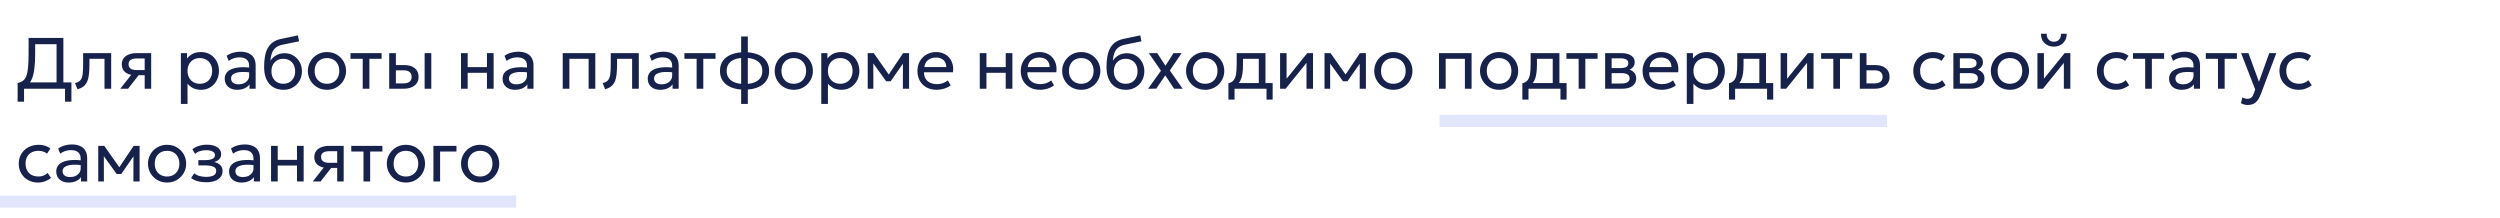 <?xml version="1.0" encoding="UTF-8"?> <svg xmlns="http://www.w3.org/2000/svg" width="620" height="54" viewBox="0 0 620 54" fill="none"><path d="M14.026 22V10.957H8.725V13.243C8.725 14.797 8.653 16.096 8.509 17.14C8.371 18.184 8.155 19.03 7.861 19.678C7.567 20.326 7.183 20.824 6.709 21.172C6.235 21.52 5.659 21.775 4.981 21.937L4.369 20.596C4.915 20.47 5.362 20.275 5.71 20.011C6.064 19.747 6.34 19.351 6.538 18.823C6.742 18.295 6.883 17.581 6.961 16.681C7.045 15.781 7.087 14.635 7.087 13.243V9.4H15.718V22H14.026ZM4.369 25.213V20.596L5.647 20.677L6.331 20.443H17.716V25.213H16.123V22H5.962V25.213H4.369ZM19.22 22.135L18.608 20.614C19.226 20.458 19.676 20.209 19.958 19.867C20.24 19.519 20.42 19.03 20.498 18.4C20.576 17.77 20.615 16.951 20.615 15.943V13.18H27.572V22H25.916V14.584H22.181V15.943C22.181 16.903 22.139 17.737 22.055 18.445C21.977 19.147 21.83 19.741 21.614 20.227C21.404 20.713 21.104 21.112 20.714 21.424C20.33 21.73 19.832 21.967 19.22 22.135ZM29.833 22L33.334 17.545L33.649 18.643C32.893 18.649 32.26 18.541 31.75 18.319C31.24 18.097 30.853 17.785 30.589 17.383C30.331 16.975 30.202 16.498 30.202 15.952C30.202 15.37 30.352 14.872 30.652 14.458C30.958 14.044 31.384 13.729 31.93 13.513C32.482 13.291 33.124 13.18 33.856 13.18H37.492V22H35.881V14.494H34C33.298 14.494 32.77 14.611 32.416 14.845C32.062 15.079 31.885 15.436 31.885 15.916C31.885 16.39 32.05 16.753 32.38 17.005C32.71 17.251 33.196 17.374 33.838 17.374H36.133V18.643H34.387L31.768 22H29.833ZM44.859 25.78V13.18H46.38V14.503C46.746 14.035 47.205 13.654 47.757 13.36C48.315 13.06 49.017 12.91 49.863 12.91C50.739 12.91 51.51 13.117 52.176 13.531C52.842 13.939 53.361 14.497 53.733 15.205C54.111 15.913 54.3 16.708 54.3 17.59C54.3 18.232 54.192 18.838 53.976 19.408C53.766 19.972 53.463 20.47 53.067 20.902C52.671 21.328 52.2 21.664 51.654 21.91C51.114 22.15 50.511 22.27 49.845 22.27C49.101 22.27 48.45 22.132 47.892 21.856C47.34 21.574 46.878 21.205 46.506 20.749V25.78H44.859ZM49.566 20.776C50.16 20.776 50.685 20.647 51.141 20.389C51.603 20.125 51.963 19.756 52.221 19.282C52.485 18.802 52.617 18.238 52.617 17.59C52.617 16.936 52.485 16.372 52.221 15.898C51.963 15.418 51.603 15.049 51.141 14.791C50.685 14.533 50.16 14.404 49.566 14.404C48.972 14.404 48.444 14.533 47.982 14.791C47.526 15.049 47.166 15.418 46.902 15.898C46.638 16.372 46.506 16.936 46.506 17.59C46.506 18.238 46.638 18.802 46.902 19.282C47.166 19.756 47.526 20.125 47.982 20.389C48.444 20.647 48.972 20.776 49.566 20.776ZM58.811 22.27C58.187 22.27 57.644 22.156 57.182 21.928C56.72 21.7 56.363 21.379 56.111 20.965C55.859 20.545 55.733 20.05 55.733 19.48C55.733 19.012 55.853 18.586 56.093 18.202C56.333 17.812 56.711 17.491 57.227 17.239C57.743 16.981 58.412 16.81 59.234 16.726C60.056 16.636 61.049 16.651 62.213 16.771L62.258 17.986C61.358 17.866 60.593 17.821 59.963 17.851C59.333 17.875 58.823 17.959 58.433 18.103C58.043 18.241 57.755 18.427 57.569 18.661C57.389 18.889 57.299 19.147 57.299 19.435C57.299 19.897 57.464 20.26 57.794 20.524C58.13 20.782 58.589 20.911 59.171 20.911C59.669 20.911 60.113 20.821 60.503 20.641C60.899 20.455 61.211 20.2 61.439 19.876C61.673 19.546 61.79 19.165 61.79 18.733V16.267C61.79 15.853 61.697 15.493 61.511 15.187C61.331 14.881 61.064 14.644 60.71 14.476C60.356 14.308 59.921 14.224 59.405 14.224C58.943 14.224 58.484 14.293 58.028 14.431C57.572 14.569 57.134 14.794 56.714 15.106L56.21 13.828C56.756 13.456 57.32 13.195 57.902 13.045C58.484 12.895 59.042 12.82 59.576 12.82C60.386 12.82 61.076 12.949 61.646 13.207C62.216 13.459 62.651 13.84 62.951 14.35C63.251 14.86 63.401 15.496 63.401 16.258V22H61.88V20.92C61.574 21.358 61.151 21.694 60.611 21.928C60.071 22.156 59.471 22.27 58.811 22.27ZM70.306 22.27C69.562 22.27 68.893 22.144 68.299 21.892C67.705 21.64 67.198 21.271 66.778 20.785C66.364 20.299 66.046 19.705 65.824 19.003C65.608 18.301 65.5 17.5 65.5 16.6C65.5 15.616 65.572 14.731 65.716 13.945C65.86 13.159 66.094 12.478 66.418 11.902C66.742 11.32 67.168 10.843 67.696 10.471C68.23 10.093 68.884 9.823 69.658 9.661L73.879 8.77L74.167 10.246L70.063 11.083C69.331 11.245 68.758 11.503 68.344 11.857C67.93 12.205 67.627 12.646 67.435 13.18C67.243 13.714 67.117 14.338 67.057 15.052C67.435 14.494 67.915 14.047 68.497 13.711C69.085 13.369 69.775 13.198 70.567 13.198C71.419 13.198 72.166 13.402 72.808 13.81C73.456 14.212 73.963 14.752 74.329 15.43C74.695 16.102 74.878 16.846 74.878 17.662C74.878 18.292 74.77 18.886 74.554 19.444C74.338 20.002 74.026 20.494 73.618 20.92C73.21 21.34 72.727 21.67 72.169 21.91C71.611 22.15 70.99 22.27 70.306 22.27ZM70.261 20.776C70.825 20.776 71.329 20.65 71.773 20.398C72.217 20.14 72.565 19.78 72.817 19.318C73.069 18.856 73.195 18.31 73.195 17.68C73.195 17.044 73.069 16.495 72.817 16.033C72.565 15.571 72.217 15.214 71.773 14.962C71.335 14.71 70.831 14.584 70.261 14.584C69.691 14.584 69.184 14.71 68.74 14.962C68.296 15.214 67.948 15.571 67.696 16.033C67.444 16.495 67.318 17.044 67.318 17.68C67.318 18.31 67.444 18.856 67.696 19.318C67.948 19.78 68.296 20.14 68.74 20.398C69.184 20.65 69.691 20.776 70.261 20.776ZM81.083 22.27C80.171 22.27 79.358 22.057 78.644 21.631C77.93 21.205 77.369 20.638 76.961 19.93C76.553 19.222 76.349 18.442 76.349 17.59C76.349 16.96 76.466 16.363 76.7 15.799C76.934 15.235 77.264 14.737 77.69 14.305C78.116 13.867 78.617 13.525 79.193 13.279C79.769 13.033 80.399 12.91 81.083 12.91C82.001 12.91 82.817 13.123 83.531 13.549C84.245 13.975 84.806 14.542 85.214 15.25C85.622 15.958 85.826 16.738 85.826 17.59C85.826 18.22 85.709 18.817 85.475 19.381C85.241 19.945 84.911 20.443 84.485 20.875C84.059 21.307 83.558 21.649 82.982 21.901C82.406 22.147 81.773 22.27 81.083 22.27ZM81.083 20.776C81.677 20.776 82.202 20.647 82.658 20.389C83.12 20.125 83.483 19.756 83.747 19.282C84.011 18.802 84.143 18.238 84.143 17.59C84.143 16.936 84.011 16.372 83.747 15.898C83.489 15.418 83.129 15.049 82.667 14.791C82.205 14.533 81.677 14.404 81.083 14.404C80.489 14.404 79.961 14.533 79.499 14.791C79.043 15.049 78.683 15.418 78.419 15.898C78.161 16.372 78.032 16.936 78.032 17.59C78.032 18.238 78.161 18.802 78.419 19.282C78.683 19.756 79.046 20.125 79.508 20.389C79.97 20.647 80.495 20.776 81.083 20.776ZM89.951 22V14.584H86.927V13.18H94.64V14.584H91.607V22H89.951ZM96.521 22V13.18H98.177V20.686H99.941C100.655 20.686 101.189 20.554 101.543 20.29C101.903 20.02 102.083 19.615 102.083 19.075C102.083 18.547 101.915 18.142 101.579 17.86C101.249 17.578 100.757 17.437 100.103 17.437H97.916V16.132H100.22C101.336 16.132 102.212 16.387 102.848 16.897C103.49 17.401 103.811 18.127 103.811 19.075C103.811 19.693 103.655 20.221 103.343 20.659C103.031 21.091 102.596 21.424 102.038 21.658C101.48 21.886 100.829 22 100.085 22H96.521ZM105.305 22V13.18H106.961V22H105.305ZM114.327 22V13.18H115.983V16.654H120.762V13.18H122.418V22H120.762V18.058H115.983V22H114.327ZM127.718 22.27C127.094 22.27 126.551 22.156 126.089 21.928C125.627 21.7 125.27 21.379 125.018 20.965C124.766 20.545 124.64 20.05 124.64 19.48C124.64 19.012 124.76 18.586 125 18.202C125.24 17.812 125.618 17.491 126.134 17.239C126.65 16.981 127.319 16.81 128.141 16.726C128.963 16.636 129.956 16.651 131.12 16.771L131.165 17.986C130.265 17.866 129.5 17.821 128.87 17.851C128.24 17.875 127.73 17.959 127.34 18.103C126.95 18.241 126.662 18.427 126.476 18.661C126.296 18.889 126.206 19.147 126.206 19.435C126.206 19.897 126.371 20.26 126.701 20.524C127.037 20.782 127.496 20.911 128.078 20.911C128.576 20.911 129.02 20.821 129.41 20.641C129.806 20.455 130.118 20.2 130.346 19.876C130.58 19.546 130.697 19.165 130.697 18.733V16.267C130.697 15.853 130.604 15.493 130.418 15.187C130.238 14.881 129.971 14.644 129.617 14.476C129.263 14.308 128.828 14.224 128.312 14.224C127.85 14.224 127.391 14.293 126.935 14.431C126.479 14.569 126.041 14.794 125.621 15.106L125.117 13.828C125.663 13.456 126.227 13.195 126.809 13.045C127.391 12.895 127.949 12.82 128.483 12.82C129.293 12.82 129.983 12.949 130.553 13.207C131.123 13.459 131.558 13.84 131.858 14.35C132.158 14.86 132.308 15.496 132.308 16.258V22H130.787V20.92C130.481 21.358 130.058 21.694 129.518 21.928C128.978 22.156 128.378 22.27 127.718 22.27ZM139.552 22V13.18H147.634V22H145.978V14.584H141.208V22H139.552ZM150.071 22.135L149.459 20.614C150.077 20.458 150.527 20.209 150.809 19.867C151.091 19.519 151.271 19.03 151.349 18.4C151.427 17.77 151.466 16.951 151.466 15.943V13.18H158.423V22H156.767V14.584H153.032V15.943C153.032 16.903 152.99 17.737 152.906 18.445C152.828 19.147 152.681 19.741 152.465 20.227C152.255 20.713 151.955 21.112 151.565 21.424C151.181 21.73 150.683 21.967 150.071 22.135ZM163.718 22.27C163.094 22.27 162.551 22.156 162.089 21.928C161.627 21.7 161.27 21.379 161.018 20.965C160.766 20.545 160.64 20.05 160.64 19.48C160.64 19.012 160.76 18.586 161 18.202C161.24 17.812 161.618 17.491 162.134 17.239C162.65 16.981 163.319 16.81 164.141 16.726C164.963 16.636 165.956 16.651 167.12 16.771L167.165 17.986C166.265 17.866 165.5 17.821 164.87 17.851C164.24 17.875 163.73 17.959 163.34 18.103C162.95 18.241 162.662 18.427 162.476 18.661C162.296 18.889 162.206 19.147 162.206 19.435C162.206 19.897 162.371 20.26 162.701 20.524C163.037 20.782 163.496 20.911 164.078 20.911C164.576 20.911 165.02 20.821 165.41 20.641C165.806 20.455 166.118 20.2 166.346 19.876C166.58 19.546 166.697 19.165 166.697 18.733V16.267C166.697 15.853 166.604 15.493 166.418 15.187C166.238 14.881 165.971 14.644 165.617 14.476C165.263 14.308 164.828 14.224 164.312 14.224C163.85 14.224 163.391 14.293 162.935 14.431C162.479 14.569 162.041 14.794 161.621 15.106L161.117 13.828C161.663 13.456 162.227 13.195 162.809 13.045C163.391 12.895 163.949 12.82 164.483 12.82C165.293 12.82 165.983 12.949 166.553 13.207C167.123 13.459 167.558 13.84 167.858 14.35C168.158 14.86 168.308 15.496 168.308 16.258V22H166.787V20.92C166.481 21.358 166.058 21.694 165.518 21.928C164.978 22.156 164.378 22.27 163.718 22.27ZM172.761 22V14.584H169.737V13.18H177.45V14.584H174.417V22H172.761ZM183.804 25.78V9.04H185.46V25.78H183.804ZM184.623 22.234C183.429 22.234 182.373 22.06 181.455 21.712C180.543 21.358 179.829 20.836 179.313 20.146C178.803 19.456 178.548 18.604 178.548 17.59C178.548 16.57 178.806 15.715 179.322 15.025C179.838 14.335 180.555 13.816 181.473 13.468C182.391 13.12 183.45 12.946 184.65 12.946C185.856 12.946 186.915 13.12 187.827 13.468C188.745 13.816 189.459 14.335 189.969 15.025C190.485 15.715 190.743 16.57 190.743 17.59C190.743 18.352 190.593 19.024 190.293 19.606C189.999 20.182 189.579 20.665 189.033 21.055C188.487 21.445 187.839 21.739 187.089 21.937C186.345 22.135 185.523 22.234 184.623 22.234ZM184.65 20.83C185.562 20.83 186.348 20.71 187.008 20.47C187.668 20.23 188.175 19.87 188.529 19.39C188.883 18.91 189.06 18.31 189.06 17.59C189.06 16.864 188.877 16.261 188.511 15.781C188.151 15.301 187.638 14.941 186.972 14.701C186.306 14.461 185.523 14.341 184.623 14.341C183.723 14.341 182.943 14.461 182.283 14.701C181.629 14.941 181.119 15.301 180.753 15.781C180.393 16.261 180.213 16.864 180.213 17.59C180.213 18.31 180.393 18.91 180.753 19.39C181.119 19.87 181.632 20.23 182.292 20.47C182.958 20.71 183.744 20.83 184.65 20.83ZM196.853 22.27C195.941 22.27 195.128 22.057 194.414 21.631C193.7 21.205 193.139 20.638 192.731 19.93C192.323 19.222 192.119 18.442 192.119 17.59C192.119 16.96 192.236 16.363 192.47 15.799C192.704 15.235 193.034 14.737 193.46 14.305C193.886 13.867 194.387 13.525 194.963 13.279C195.539 13.033 196.169 12.91 196.853 12.91C197.771 12.91 198.587 13.123 199.301 13.549C200.015 13.975 200.576 14.542 200.984 15.25C201.392 15.958 201.596 16.738 201.596 17.59C201.596 18.22 201.479 18.817 201.245 19.381C201.011 19.945 200.681 20.443 200.255 20.875C199.829 21.307 199.328 21.649 198.752 21.901C198.176 22.147 197.543 22.27 196.853 22.27ZM196.853 20.776C197.447 20.776 197.972 20.647 198.428 20.389C198.89 20.125 199.253 19.756 199.517 19.282C199.781 18.802 199.913 18.238 199.913 17.59C199.913 16.936 199.781 16.372 199.517 15.898C199.259 15.418 198.899 15.049 198.437 14.791C197.975 14.533 197.447 14.404 196.853 14.404C196.259 14.404 195.731 14.533 195.269 14.791C194.813 15.049 194.453 15.418 194.189 15.898C193.931 16.372 193.802 16.936 193.802 17.59C193.802 18.238 193.931 18.802 194.189 19.282C194.453 19.756 194.816 20.125 195.278 20.389C195.74 20.647 196.265 20.776 196.853 20.776ZM203.677 25.78V13.18H205.198V14.503C205.564 14.035 206.023 13.654 206.575 13.36C207.133 13.06 207.835 12.91 208.681 12.91C209.557 12.91 210.328 13.117 210.994 13.531C211.66 13.939 212.179 14.497 212.551 15.205C212.929 15.913 213.118 16.708 213.118 17.59C213.118 18.232 213.01 18.838 212.794 19.408C212.584 19.972 212.281 20.47 211.885 20.902C211.489 21.328 211.018 21.664 210.472 21.91C209.932 22.15 209.329 22.27 208.663 22.27C207.919 22.27 207.268 22.132 206.71 21.856C206.158 21.574 205.696 21.205 205.324 20.749V25.78H203.677ZM208.384 20.776C208.978 20.776 209.503 20.647 209.959 20.389C210.421 20.125 210.781 19.756 211.039 19.282C211.303 18.802 211.435 18.238 211.435 17.59C211.435 16.936 211.303 16.372 211.039 15.898C210.781 15.418 210.421 15.049 209.959 14.791C209.503 14.533 208.978 14.404 208.384 14.404C207.79 14.404 207.262 14.533 206.8 14.791C206.344 15.049 205.984 15.418 205.72 15.898C205.456 16.372 205.324 16.936 205.324 17.59C205.324 18.238 205.456 18.802 205.72 19.282C205.984 19.756 206.344 20.125 206.8 20.389C207.262 20.647 207.79 20.776 208.384 20.776ZM215.191 22V13.18H216.64H216.694L220.78 18.994L220.06 19.012L223.966 13.18H225.451V22H223.912L223.93 15.205L224.236 15.34L220.888 20.146H219.763L216.28 15.322L216.577 15.187L216.595 22H215.191ZM232.273 22.27C231.337 22.27 230.512 22.075 229.798 21.685C229.084 21.295 228.526 20.752 228.124 20.056C227.722 19.354 227.521 18.538 227.521 17.608C227.521 16.936 227.635 16.312 227.863 15.736C228.097 15.16 228.421 14.662 228.835 14.242C229.255 13.822 229.744 13.495 230.302 13.261C230.866 13.027 231.478 12.91 232.138 12.91C232.852 12.91 233.488 13.036 234.046 13.288C234.61 13.54 235.075 13.894 235.441 14.35C235.813 14.8 236.08 15.331 236.242 15.943C236.404 16.549 236.437 17.209 236.341 17.923H229.159C229.141 18.511 229.261 19.027 229.519 19.471C229.777 19.909 230.149 20.251 230.635 20.497C231.127 20.743 231.709 20.866 232.381 20.866C232.873 20.866 233.353 20.788 233.821 20.632C234.289 20.476 234.703 20.245 235.063 19.939L235.765 21.172C235.477 21.406 235.135 21.607 234.739 21.775C234.349 21.937 233.941 22.06 233.515 22.144C233.089 22.228 232.675 22.27 232.273 22.27ZM229.249 16.636H234.685C234.661 15.892 234.43 15.313 233.992 14.899C233.554 14.479 232.927 14.269 232.111 14.269C231.319 14.269 230.665 14.479 230.149 14.899C229.633 15.313 229.333 15.892 229.249 16.636ZM242.982 22V13.18H244.638V16.654H249.417V13.18H251.073V22H249.417V18.058H244.638V22H242.982ZM257.902 22.27C256.966 22.27 256.141 22.075 255.427 21.685C254.713 21.295 254.155 20.752 253.753 20.056C253.351 19.354 253.15 18.538 253.15 17.608C253.15 16.936 253.264 16.312 253.492 15.736C253.726 15.16 254.05 14.662 254.464 14.242C254.884 13.822 255.373 13.495 255.931 13.261C256.495 13.027 257.107 12.91 257.767 12.91C258.481 12.91 259.117 13.036 259.675 13.288C260.239 13.54 260.704 13.894 261.07 14.35C261.442 14.8 261.709 15.331 261.871 15.943C262.033 16.549 262.066 17.209 261.97 17.923H254.788C254.77 18.511 254.89 19.027 255.148 19.471C255.406 19.909 255.778 20.251 256.264 20.497C256.756 20.743 257.338 20.866 258.01 20.866C258.502 20.866 258.982 20.788 259.45 20.632C259.918 20.476 260.332 20.245 260.692 19.939L261.394 21.172C261.106 21.406 260.764 21.607 260.368 21.775C259.978 21.937 259.57 22.06 259.144 22.144C258.718 22.228 258.304 22.27 257.902 22.27ZM254.878 16.636H260.314C260.29 15.892 260.059 15.313 259.621 14.899C259.183 14.479 258.556 14.269 257.74 14.269C256.948 14.269 256.294 14.479 255.778 14.899C255.262 15.313 254.962 15.892 254.878 16.636ZM268.15 22.27C267.238 22.27 266.425 22.057 265.711 21.631C264.997 21.205 264.436 20.638 264.028 19.93C263.62 19.222 263.416 18.442 263.416 17.59C263.416 16.96 263.533 16.363 263.767 15.799C264.001 15.235 264.331 14.737 264.757 14.305C265.183 13.867 265.684 13.525 266.26 13.279C266.836 13.033 267.466 12.91 268.15 12.91C269.068 12.91 269.884 13.123 270.598 13.549C271.312 13.975 271.873 14.542 272.281 15.25C272.689 15.958 272.893 16.738 272.893 17.59C272.893 18.22 272.776 18.817 272.542 19.381C272.308 19.945 271.978 20.443 271.552 20.875C271.126 21.307 270.625 21.649 270.049 21.901C269.473 22.147 268.84 22.27 268.15 22.27ZM268.15 20.776C268.744 20.776 269.269 20.647 269.725 20.389C270.187 20.125 270.55 19.756 270.814 19.282C271.078 18.802 271.21 18.238 271.21 17.59C271.21 16.936 271.078 16.372 270.814 15.898C270.556 15.418 270.196 15.049 269.734 14.791C269.272 14.533 268.744 14.404 268.15 14.404C267.556 14.404 267.028 14.533 266.566 14.791C266.11 15.049 265.75 15.418 265.486 15.898C265.228 16.372 265.099 16.936 265.099 17.59C265.099 18.238 265.228 18.802 265.486 19.282C265.75 19.756 266.113 20.125 266.575 20.389C267.037 20.647 267.562 20.776 268.15 20.776ZM279.222 22.27C278.478 22.27 277.809 22.144 277.215 21.892C276.621 21.64 276.114 21.271 275.694 20.785C275.28 20.299 274.962 19.705 274.74 19.003C274.524 18.301 274.416 17.5 274.416 16.6C274.416 15.616 274.488 14.731 274.632 13.945C274.776 13.159 275.01 12.478 275.334 11.902C275.658 11.32 276.084 10.843 276.612 10.471C277.146 10.093 277.8 9.823 278.574 9.661L282.795 8.77L283.083 10.246L278.979 11.083C278.247 11.245 277.674 11.503 277.26 11.857C276.846 12.205 276.543 12.646 276.351 13.18C276.159 13.714 276.033 14.338 275.973 15.052C276.351 14.494 276.831 14.047 277.413 13.711C278.001 13.369 278.691 13.198 279.483 13.198C280.335 13.198 281.082 13.402 281.724 13.81C282.372 14.212 282.879 14.752 283.245 15.43C283.611 16.102 283.794 16.846 283.794 17.662C283.794 18.292 283.686 18.886 283.47 19.444C283.254 20.002 282.942 20.494 282.534 20.92C282.126 21.34 281.643 21.67 281.085 21.91C280.527 22.15 279.906 22.27 279.222 22.27ZM279.177 20.776C279.741 20.776 280.245 20.65 280.689 20.398C281.133 20.14 281.481 19.78 281.733 19.318C281.985 18.856 282.111 18.31 282.111 17.68C282.111 17.044 281.985 16.495 281.733 16.033C281.481 15.571 281.133 15.214 280.689 14.962C280.251 14.71 279.747 14.584 279.177 14.584C278.607 14.584 278.1 14.71 277.656 14.962C277.212 15.214 276.864 15.571 276.612 16.033C276.36 16.495 276.234 17.044 276.234 17.68C276.234 18.31 276.36 18.856 276.612 19.318C276.864 19.78 277.212 20.14 277.656 20.398C278.1 20.65 278.607 20.776 279.177 20.776ZM284.721 22.009L287.916 17.536L284.91 13.18H286.998L289.041 16.321L291.012 13.18H293.037L290.121 17.482L293.298 22H291.174L288.978 18.688L286.746 21.991L284.721 22.009ZM298.876 22.27C297.964 22.27 297.151 22.057 296.437 21.631C295.723 21.205 295.162 20.638 294.754 19.93C294.346 19.222 294.142 18.442 294.142 17.59C294.142 16.96 294.259 16.363 294.493 15.799C294.727 15.235 295.057 14.737 295.483 14.305C295.909 13.867 296.41 13.525 296.986 13.279C297.562 13.033 298.192 12.91 298.876 12.91C299.794 12.91 300.61 13.123 301.324 13.549C302.038 13.975 302.599 14.542 303.007 15.25C303.415 15.958 303.619 16.738 303.619 17.59C303.619 18.22 303.502 18.817 303.268 19.381C303.034 19.945 302.704 20.443 302.278 20.875C301.852 21.307 301.351 21.649 300.775 21.901C300.199 22.147 299.566 22.27 298.876 22.27ZM298.876 20.776C299.47 20.776 299.995 20.647 300.451 20.389C300.913 20.125 301.276 19.756 301.54 19.282C301.804 18.802 301.936 18.238 301.936 17.59C301.936 16.936 301.804 16.372 301.54 15.898C301.282 15.418 300.922 15.049 300.46 14.791C299.998 14.533 299.47 14.404 298.876 14.404C298.282 14.404 297.754 14.533 297.292 14.791C296.836 15.049 296.476 15.418 296.212 15.898C295.954 16.372 295.825 16.936 295.825 17.59C295.825 18.238 295.954 18.802 296.212 19.282C296.476 19.756 296.839 20.125 297.301 20.389C297.763 20.647 298.288 20.776 298.876 20.776ZM312.181 22V14.584H308.266V15.943C308.266 16.789 308.221 17.542 308.131 18.202C308.041 18.856 307.882 19.423 307.654 19.903C307.426 20.377 307.105 20.767 306.691 21.073C306.283 21.379 305.758 21.604 305.116 21.748L304.648 20.659C305.23 20.509 305.665 20.248 305.953 19.876C306.247 19.498 306.445 18.988 306.547 18.346C306.649 17.698 306.7 16.897 306.7 15.943V13.18H313.837V22H312.181ZM304.648 24.7V20.659L305.773 20.776L306.025 20.596H315.619V24.7H314.098V22H306.169V24.7H304.648ZM317.46 22V13.18H319.071V19.516L324.201 13.18H325.623V22H324.012V15.592L318.837 22H317.46ZM328.482 22V13.18H329.931H329.985L334.071 18.994L333.351 19.012L337.257 13.18H338.742V22H337.203L337.221 15.205L337.527 15.34L334.179 20.146H333.054L329.571 15.322L329.868 15.187L329.886 22H328.482ZM345.546 22.27C344.634 22.27 343.821 22.057 343.107 21.631C342.393 21.205 341.832 20.638 341.424 19.93C341.016 19.222 340.812 18.442 340.812 17.59C340.812 16.96 340.929 16.363 341.163 15.799C341.397 15.235 341.727 14.737 342.153 14.305C342.579 13.867 343.08 13.525 343.656 13.279C344.232 13.033 344.862 12.91 345.546 12.91C346.464 12.91 347.28 13.123 347.994 13.549C348.708 13.975 349.269 14.542 349.677 15.25C350.085 15.958 350.289 16.738 350.289 17.59C350.289 18.22 350.172 18.817 349.938 19.381C349.704 19.945 349.374 20.443 348.948 20.875C348.522 21.307 348.021 21.649 347.445 21.901C346.869 22.147 346.236 22.27 345.546 22.27ZM345.546 20.776C346.14 20.776 346.665 20.647 347.121 20.389C347.583 20.125 347.946 19.756 348.21 19.282C348.474 18.802 348.606 18.238 348.606 17.59C348.606 16.936 348.474 16.372 348.21 15.898C347.952 15.418 347.592 15.049 347.13 14.791C346.668 14.533 346.14 14.404 345.546 14.404C344.952 14.404 344.424 14.533 343.962 14.791C343.506 15.049 343.146 15.418 342.882 15.898C342.624 16.372 342.495 16.936 342.495 17.59C342.495 18.238 342.624 18.802 342.882 19.282C343.146 19.756 343.509 20.125 343.971 20.389C344.433 20.647 344.958 20.776 345.546 20.776ZM356.87 22V13.18H364.952V22H363.296V14.584H358.526V22H356.87ZM371.773 22.27C370.861 22.27 370.048 22.057 369.334 21.631C368.62 21.205 368.059 20.638 367.651 19.93C367.243 19.222 367.039 18.442 367.039 17.59C367.039 16.96 367.156 16.363 367.39 15.799C367.624 15.235 367.954 14.737 368.38 14.305C368.806 13.867 369.307 13.525 369.883 13.279C370.459 13.033 371.089 12.91 371.773 12.91C372.691 12.91 373.507 13.123 374.221 13.549C374.935 13.975 375.496 14.542 375.904 15.25C376.312 15.958 376.516 16.738 376.516 17.59C376.516 18.22 376.399 18.817 376.165 19.381C375.931 19.945 375.601 20.443 375.175 20.875C374.749 21.307 374.248 21.649 373.672 21.901C373.096 22.147 372.463 22.27 371.773 22.27ZM371.773 20.776C372.367 20.776 372.892 20.647 373.348 20.389C373.81 20.125 374.173 19.756 374.437 19.282C374.701 18.802 374.833 18.238 374.833 17.59C374.833 16.936 374.701 16.372 374.437 15.898C374.179 15.418 373.819 15.049 373.357 14.791C372.895 14.533 372.367 14.404 371.773 14.404C371.179 14.404 370.651 14.533 370.189 14.791C369.733 15.049 369.373 15.418 369.109 15.898C368.851 16.372 368.722 16.936 368.722 17.59C368.722 18.238 368.851 18.802 369.109 19.282C369.373 19.756 369.736 20.125 370.198 20.389C370.66 20.647 371.185 20.776 371.773 20.776ZM385.077 22V14.584H381.162V15.943C381.162 16.789 381.117 17.542 381.027 18.202C380.937 18.856 380.778 19.423 380.55 19.903C380.322 20.377 380.001 20.767 379.587 21.073C379.179 21.379 378.654 21.604 378.012 21.748L377.544 20.659C378.126 20.509 378.561 20.248 378.849 19.876C379.143 19.498 379.341 18.988 379.443 18.346C379.545 17.698 379.596 16.897 379.596 15.943V13.18H386.733V22H385.077ZM377.544 24.7V20.659L378.669 20.776L378.921 20.596H388.515V24.7H386.994V22H379.065V24.7H377.544ZM391.503 22V14.584H388.479V13.18H396.192V14.584H393.159V22H391.503ZM398.074 22V13.18H402.124C403.108 13.18 403.9 13.372 404.5 13.756C405.106 14.14 405.409 14.71 405.409 15.466C405.409 15.802 405.331 16.105 405.175 16.375C405.019 16.645 404.797 16.876 404.509 17.068C404.221 17.254 403.882 17.392 403.492 17.482L403.465 17.122C404.215 17.242 404.788 17.506 405.184 17.914C405.586 18.316 405.787 18.82 405.787 19.426C405.787 19.96 405.646 20.419 405.364 20.803C405.088 21.187 404.692 21.484 404.176 21.694C403.66 21.898 403.045 22 402.331 22H398.074ZM399.685 20.713H402.106C402.754 20.713 403.255 20.605 403.609 20.389C403.969 20.173 404.149 19.849 404.149 19.417C404.149 18.985 403.972 18.664 403.618 18.454C403.264 18.238 402.76 18.13 402.106 18.13H399.433V16.879H401.899C402.511 16.879 402.985 16.786 403.321 16.6C403.657 16.414 403.825 16.105 403.825 15.673C403.825 15.247 403.657 14.941 403.321 14.755C402.991 14.563 402.517 14.467 401.899 14.467H399.685V20.713ZM412.115 22.27C411.179 22.27 410.354 22.075 409.64 21.685C408.926 21.295 408.368 20.752 407.966 20.056C407.564 19.354 407.363 18.538 407.363 17.608C407.363 16.936 407.477 16.312 407.705 15.736C407.939 15.16 408.263 14.662 408.677 14.242C409.097 13.822 409.586 13.495 410.144 13.261C410.708 13.027 411.32 12.91 411.98 12.91C412.694 12.91 413.33 13.036 413.888 13.288C414.452 13.54 414.917 13.894 415.283 14.35C415.655 14.8 415.922 15.331 416.084 15.943C416.246 16.549 416.279 17.209 416.183 17.923H409.001C408.983 18.511 409.103 19.027 409.361 19.471C409.619 19.909 409.991 20.251 410.477 20.497C410.969 20.743 411.551 20.866 412.223 20.866C412.715 20.866 413.195 20.788 413.663 20.632C414.131 20.476 414.545 20.245 414.905 19.939L415.607 21.172C415.319 21.406 414.977 21.607 414.581 21.775C414.191 21.937 413.783 22.06 413.357 22.144C412.931 22.228 412.517 22.27 412.115 22.27ZM409.091 16.636H414.527C414.503 15.892 414.272 15.313 413.834 14.899C413.396 14.479 412.769 14.269 411.953 14.269C411.161 14.269 410.507 14.479 409.991 14.899C409.475 15.313 409.175 15.892 409.091 16.636ZM418.324 25.78V13.18H419.845V14.503C420.211 14.035 420.67 13.654 421.222 13.36C421.78 13.06 422.482 12.91 423.328 12.91C424.204 12.91 424.975 13.117 425.641 13.531C426.307 13.939 426.826 14.497 427.198 15.205C427.576 15.913 427.765 16.708 427.765 17.59C427.765 18.232 427.657 18.838 427.441 19.408C427.231 19.972 426.928 20.47 426.532 20.902C426.136 21.328 425.665 21.664 425.119 21.91C424.579 22.15 423.976 22.27 423.31 22.27C422.566 22.27 421.915 22.132 421.357 21.856C420.805 21.574 420.343 21.205 419.971 20.749V25.78H418.324ZM423.031 20.776C423.625 20.776 424.15 20.647 424.606 20.389C425.068 20.125 425.428 19.756 425.686 19.282C425.95 18.802 426.082 18.238 426.082 17.59C426.082 16.936 425.95 16.372 425.686 15.898C425.428 15.418 425.068 15.049 424.606 14.791C424.15 14.533 423.625 14.404 423.031 14.404C422.437 14.404 421.909 14.533 421.447 14.791C420.991 15.049 420.631 15.418 420.367 15.898C420.103 16.372 419.971 16.936 419.971 17.59C419.971 18.238 420.103 18.802 420.367 19.282C420.631 19.756 420.991 20.125 421.447 20.389C421.909 20.647 422.437 20.776 423.031 20.776ZM436.317 22V14.584H432.402V15.943C432.402 16.789 432.357 17.542 432.267 18.202C432.177 18.856 432.018 19.423 431.79 19.903C431.562 20.377 431.241 20.767 430.827 21.073C430.419 21.379 429.894 21.604 429.252 21.748L428.784 20.659C429.366 20.509 429.801 20.248 430.089 19.876C430.383 19.498 430.581 18.988 430.683 18.346C430.785 17.698 430.836 16.897 430.836 15.943V13.18H437.973V22H436.317ZM428.784 24.7V20.659L429.909 20.776L430.161 20.596H439.755V24.7H438.234V22H430.305V24.7H428.784ZM441.597 22V13.18H443.208V19.516L448.338 13.18H449.76V22H448.149V15.592L442.974 22H441.597ZM454.662 22V14.584H451.638V13.18H459.351V14.584H456.318V22H454.662ZM461.232 22V13.18H462.888V20.686H464.742C465.456 20.686 465.99 20.554 466.344 20.29C466.704 20.02 466.884 19.615 466.884 19.075C466.884 18.547 466.716 18.142 466.38 17.86C466.05 17.578 465.558 17.437 464.904 17.437H462.627V16.132H465.021C466.137 16.132 467.013 16.387 467.649 16.897C468.291 17.401 468.612 18.127 468.612 19.075C468.612 19.693 468.456 20.221 468.144 20.659C467.832 21.091 467.397 21.424 466.839 21.658C466.281 21.886 465.63 22 464.886 22H461.232ZM479.273 22.27C478.343 22.27 477.518 22.066 476.798 21.658C476.078 21.25 475.514 20.695 475.106 19.993C474.698 19.285 474.494 18.484 474.494 17.59C474.494 16.912 474.614 16.288 474.854 15.718C475.1 15.148 475.445 14.653 475.889 14.233C476.333 13.813 476.852 13.489 477.446 13.261C478.046 13.027 478.7 12.91 479.408 12.91C479.984 12.91 480.515 12.985 481.001 13.135C481.487 13.285 481.937 13.516 482.351 13.828L481.505 15.106C481.235 14.872 480.92 14.698 480.56 14.584C480.2 14.464 479.819 14.404 479.417 14.404C478.757 14.404 478.184 14.53 477.698 14.782C477.218 15.028 476.846 15.388 476.582 15.862C476.318 16.336 476.186 16.906 476.186 17.572C476.186 18.574 476.474 19.36 477.05 19.93C477.632 20.494 478.418 20.776 479.408 20.776C479.864 20.776 480.29 20.695 480.686 20.533C481.082 20.365 481.406 20.149 481.658 19.885L482.513 21.145C482.051 21.493 481.544 21.769 480.992 21.973C480.44 22.171 479.867 22.27 479.273 22.27ZM484.435 22V13.18H488.485C489.469 13.18 490.261 13.372 490.861 13.756C491.467 14.14 491.77 14.71 491.77 15.466C491.77 15.802 491.692 16.105 491.536 16.375C491.38 16.645 491.158 16.876 490.87 17.068C490.582 17.254 490.243 17.392 489.853 17.482L489.826 17.122C490.576 17.242 491.149 17.506 491.545 17.914C491.947 18.316 492.148 18.82 492.148 19.426C492.148 19.96 492.007 20.419 491.725 20.803C491.449 21.187 491.053 21.484 490.537 21.694C490.021 21.898 489.406 22 488.692 22H484.435ZM486.046 20.713H488.467C489.115 20.713 489.616 20.605 489.97 20.389C490.33 20.173 490.51 19.849 490.51 19.417C490.51 18.985 490.333 18.664 489.979 18.454C489.625 18.238 489.121 18.13 488.467 18.13H485.794V16.879H488.26C488.872 16.879 489.346 16.786 489.682 16.6C490.018 16.414 490.186 16.105 490.186 15.673C490.186 15.247 490.018 14.941 489.682 14.755C489.352 14.563 488.878 14.467 488.26 14.467H486.046V20.713ZM498.458 22.27C497.546 22.27 496.733 22.057 496.019 21.631C495.305 21.205 494.744 20.638 494.336 19.93C493.928 19.222 493.724 18.442 493.724 17.59C493.724 16.96 493.841 16.363 494.075 15.799C494.309 15.235 494.639 14.737 495.065 14.305C495.491 13.867 495.992 13.525 496.568 13.279C497.144 13.033 497.774 12.91 498.458 12.91C499.376 12.91 500.192 13.123 500.906 13.549C501.62 13.975 502.181 14.542 502.589 15.25C502.997 15.958 503.201 16.738 503.201 17.59C503.201 18.22 503.084 18.817 502.85 19.381C502.616 19.945 502.286 20.443 501.86 20.875C501.434 21.307 500.933 21.649 500.357 21.901C499.781 22.147 499.148 22.27 498.458 22.27ZM498.458 20.776C499.052 20.776 499.577 20.647 500.033 20.389C500.495 20.125 500.858 19.756 501.122 19.282C501.386 18.802 501.518 18.238 501.518 17.59C501.518 16.936 501.386 16.372 501.122 15.898C500.864 15.418 500.504 15.049 500.042 14.791C499.58 14.533 499.052 14.404 498.458 14.404C497.864 14.404 497.336 14.533 496.874 14.791C496.418 15.049 496.058 15.418 495.794 15.898C495.536 16.372 495.407 16.936 495.407 17.59C495.407 18.238 495.536 18.802 495.794 19.282C496.058 19.756 496.421 20.125 496.883 20.389C497.345 20.647 497.87 20.776 498.458 20.776ZM505.283 22V13.18H506.894V19.516L512.024 13.18H513.446V22H511.835V15.592L506.66 22H505.283ZM509.36 11.56C508.718 11.56 508.154 11.422 507.668 11.146C507.182 10.87 506.807 10.495 506.543 10.021C506.279 9.541 506.156 8.992 506.174 8.374H507.587C507.563 8.962 507.713 9.439 508.037 9.805C508.361 10.165 508.802 10.345 509.36 10.345C509.918 10.345 510.356 10.165 510.674 9.805C510.998 9.439 511.145 8.962 511.115 8.374H512.537C512.549 8.986 512.42 9.532 512.15 10.012C511.886 10.492 511.511 10.87 511.025 11.146C510.539 11.422 509.984 11.56 509.36 11.56ZM524.8 22.27C523.87 22.27 523.045 22.066 522.325 21.658C521.605 21.25 521.041 20.695 520.633 19.993C520.225 19.285 520.021 18.484 520.021 17.59C520.021 16.912 520.141 16.288 520.381 15.718C520.627 15.148 520.972 14.653 521.416 14.233C521.86 13.813 522.379 13.489 522.973 13.261C523.573 13.027 524.227 12.91 524.935 12.91C525.511 12.91 526.042 12.985 526.528 13.135C527.014 13.285 527.464 13.516 527.878 13.828L527.032 15.106C526.762 14.872 526.447 14.698 526.087 14.584C525.727 14.464 525.346 14.404 524.944 14.404C524.284 14.404 523.711 14.53 523.225 14.782C522.745 15.028 522.373 15.388 522.109 15.862C521.845 16.336 521.713 16.906 521.713 17.572C521.713 18.574 522.001 19.36 522.577 19.93C523.159 20.494 523.945 20.776 524.935 20.776C525.391 20.776 525.817 20.695 526.213 20.533C526.609 20.365 526.933 20.149 527.185 19.885L528.04 21.145C527.578 21.493 527.071 21.769 526.519 21.973C525.967 22.171 525.394 22.27 524.8 22.27ZM532.005 22V14.584H528.981V13.18H536.694V14.584H533.661V22H532.005ZM541.015 22.27C540.391 22.27 539.848 22.156 539.386 21.928C538.924 21.7 538.567 21.379 538.315 20.965C538.063 20.545 537.937 20.05 537.937 19.48C537.937 19.012 538.057 18.586 538.297 18.202C538.537 17.812 538.915 17.491 539.431 17.239C539.947 16.981 540.616 16.81 541.438 16.726C542.26 16.636 543.253 16.651 544.417 16.771L544.462 17.986C543.562 17.866 542.797 17.821 542.167 17.851C541.537 17.875 541.027 17.959 540.637 18.103C540.247 18.241 539.959 18.427 539.773 18.661C539.593 18.889 539.503 19.147 539.503 19.435C539.503 19.897 539.668 20.26 539.998 20.524C540.334 20.782 540.793 20.911 541.375 20.911C541.873 20.911 542.317 20.821 542.707 20.641C543.103 20.455 543.415 20.2 543.643 19.876C543.877 19.546 543.994 19.165 543.994 18.733V16.267C543.994 15.853 543.901 15.493 543.715 15.187C543.535 14.881 543.268 14.644 542.914 14.476C542.56 14.308 542.125 14.224 541.609 14.224C541.147 14.224 540.688 14.293 540.232 14.431C539.776 14.569 539.338 14.794 538.918 15.106L538.414 13.828C538.96 13.456 539.524 13.195 540.106 13.045C540.688 12.895 541.246 12.82 541.78 12.82C542.59 12.82 543.28 12.949 543.85 13.207C544.42 13.459 544.855 13.84 545.155 14.35C545.455 14.86 545.605 15.496 545.605 16.258V22H544.084V20.92C543.778 21.358 543.355 21.694 542.815 21.928C542.275 22.156 541.675 22.27 541.015 22.27ZM550.058 22V14.584H547.034V13.18H554.747V14.584H551.714V22H550.058ZM557.45 26.041C557.162 26.041 556.877 26.005 556.595 25.933C556.313 25.867 556.028 25.747 555.74 25.573L556.127 24.142C556.313 24.262 556.514 24.352 556.73 24.412C556.946 24.472 557.138 24.502 557.306 24.502C557.75 24.502 558.095 24.394 558.341 24.178C558.587 23.962 558.785 23.632 558.935 23.188L559.286 22.18L555.794 13.18H557.612L560.222 20.29L562.769 13.18H564.524L560.663 23.404C560.399 24.1 560.105 24.637 559.781 25.015C559.463 25.399 559.112 25.666 558.728 25.816C558.344 25.966 557.918 26.041 557.45 26.041ZM570.081 22.27C569.151 22.27 568.326 22.066 567.606 21.658C566.886 21.25 566.322 20.695 565.914 19.993C565.506 19.285 565.302 18.484 565.302 17.59C565.302 16.912 565.422 16.288 565.662 15.718C565.908 15.148 566.253 14.653 566.697 14.233C567.141 13.813 567.66 13.489 568.254 13.261C568.854 13.027 569.508 12.91 570.216 12.91C570.792 12.91 571.323 12.985 571.809 13.135C572.295 13.285 572.745 13.516 573.159 13.828L572.313 15.106C572.043 14.872 571.728 14.698 571.368 14.584C571.008 14.464 570.627 14.404 570.225 14.404C569.565 14.404 568.992 14.53 568.506 14.782C568.026 15.028 567.654 15.388 567.39 15.862C567.126 16.336 566.994 16.906 566.994 17.572C566.994 18.574 567.282 19.36 567.858 19.93C568.44 20.494 569.226 20.776 570.216 20.776C570.672 20.776 571.098 20.695 571.494 20.533C571.89 20.365 572.214 20.149 572.466 19.885L573.321 21.145C572.859 21.493 572.352 21.769 571.8 21.973C571.248 22.171 570.675 22.27 570.081 22.27ZM9.427 45.27C8.497 45.27 7.672 45.066 6.952 44.658C6.232 44.25 5.668 43.695 5.26 42.993C4.852 42.285 4.648 41.484 4.648 40.59C4.648 39.912 4.768 39.288 5.008 38.718C5.254 38.148 5.599 37.653 6.043 37.233C6.487 36.813 7.006 36.489 7.6 36.261C8.2 36.027 8.854 35.91 9.562 35.91C10.138 35.91 10.669 35.985 11.155 36.135C11.641 36.285 12.091 36.516 12.505 36.828L11.659 38.106C11.389 37.872 11.074 37.698 10.714 37.584C10.354 37.464 9.973 37.404 9.571 37.404C8.911 37.404 8.338 37.53 7.852 37.782C7.372 38.028 7 38.388 6.736 38.862C6.472 39.336 6.34 39.906 6.34 40.572C6.34 41.574 6.628 42.36 7.204 42.93C7.786 43.494 8.572 43.776 9.562 43.776C10.018 43.776 10.444 43.695 10.84 43.533C11.236 43.365 11.56 43.149 11.812 42.885L12.667 44.145C12.205 44.493 11.698 44.769 11.146 44.973C10.594 45.171 10.021 45.27 9.427 45.27ZM17.028 45.27C16.404 45.27 15.861 45.156 15.399 44.928C14.937 44.7 14.58 44.379 14.328 43.965C14.076 43.545 13.95 43.05 13.95 42.48C13.95 42.012 14.07 41.586 14.31 41.202C14.55 40.812 14.928 40.491 15.444 40.239C15.96 39.981 16.629 39.81 17.451 39.726C18.273 39.636 19.266 39.651 20.43 39.771L20.475 40.986C19.575 40.866 18.81 40.821 18.18 40.851C17.55 40.875 17.04 40.959 16.65 41.103C16.26 41.241 15.972 41.427 15.786 41.661C15.606 41.889 15.516 42.147 15.516 42.435C15.516 42.897 15.681 43.26 16.011 43.524C16.347 43.782 16.806 43.911 17.388 43.911C17.886 43.911 18.33 43.821 18.72 43.641C19.116 43.455 19.428 43.2 19.656 42.876C19.89 42.546 20.007 42.165 20.007 41.733V39.267C20.007 38.853 19.914 38.493 19.728 38.187C19.548 37.881 19.281 37.644 18.927 37.476C18.573 37.308 18.138 37.224 17.622 37.224C17.16 37.224 16.701 37.293 16.245 37.431C15.789 37.569 15.351 37.794 14.931 38.106L14.427 36.828C14.973 36.456 15.537 36.195 16.119 36.045C16.701 35.895 17.259 35.82 17.793 35.82C18.603 35.82 19.293 35.949 19.863 36.207C20.433 36.459 20.868 36.84 21.168 37.35C21.468 37.86 21.618 38.496 21.618 39.258V45H20.097V43.92C19.791 44.358 19.368 44.694 18.828 44.928C18.288 45.156 17.688 45.27 17.028 45.27ZM24.363 45V36.18H25.812H25.866L29.952 41.994L29.232 42.012L33.138 36.18H34.623V45H33.084L33.102 38.205L33.408 38.34L30.06 43.146H28.935L25.452 38.322L25.749 38.187L25.767 45H24.363ZM41.427 45.27C40.515 45.27 39.702 45.057 38.988 44.631C38.274 44.205 37.713 43.638 37.305 42.93C36.897 42.222 36.693 41.442 36.693 40.59C36.693 39.96 36.81 39.363 37.044 38.799C37.278 38.235 37.608 37.737 38.034 37.305C38.46 36.867 38.961 36.525 39.537 36.279C40.113 36.033 40.743 35.91 41.427 35.91C42.345 35.91 43.161 36.123 43.875 36.549C44.589 36.975 45.15 37.542 45.558 38.25C45.966 38.958 46.17 39.738 46.17 40.59C46.17 41.22 46.053 41.817 45.819 42.381C45.585 42.945 45.255 43.443 44.829 43.875C44.403 44.307 43.902 44.649 43.326 44.901C42.75 45.147 42.117 45.27 41.427 45.27ZM41.427 43.776C42.021 43.776 42.546 43.647 43.002 43.389C43.464 43.125 43.827 42.756 44.091 42.282C44.355 41.802 44.487 41.238 44.487 40.59C44.487 39.936 44.355 39.372 44.091 38.898C43.833 38.418 43.473 38.049 43.011 37.791C42.549 37.533 42.021 37.404 41.427 37.404C40.833 37.404 40.305 37.533 39.843 37.791C39.387 38.049 39.027 38.418 38.763 38.898C38.505 39.372 38.376 39.936 38.376 40.59C38.376 41.238 38.505 41.802 38.763 42.282C39.027 42.756 39.39 43.125 39.852 43.389C40.314 43.647 40.839 43.776 41.427 43.776ZM51.167 45.198C50.675 45.198 50.204 45.162 49.754 45.09C49.304 45.024 48.878 44.913 48.476 44.757C48.08 44.601 47.72 44.397 47.396 44.145L48.17 42.975C48.56 43.293 49.013 43.521 49.529 43.659C50.051 43.797 50.579 43.866 51.113 43.866C51.881 43.866 52.49 43.752 52.94 43.524C53.396 43.29 53.624 42.9 53.624 42.354C53.624 41.886 53.384 41.547 52.904 41.337C52.424 41.127 51.728 41.022 50.816 41.022H49.187V39.717H50.78C51.572 39.717 52.19 39.621 52.634 39.429C53.084 39.237 53.309 38.913 53.309 38.457C53.309 38.193 53.216 37.971 53.03 37.791C52.85 37.611 52.595 37.476 52.265 37.386C51.941 37.29 51.56 37.242 51.122 37.242C50.6 37.242 50.099 37.317 49.619 37.467C49.145 37.617 48.728 37.851 48.368 38.169L47.711 37.026C48.143 36.666 48.674 36.387 49.304 36.189C49.94 35.985 50.588 35.883 51.248 35.883C51.986 35.883 52.622 35.976 53.156 36.162C53.696 36.348 54.113 36.618 54.407 36.972C54.701 37.326 54.848 37.752 54.848 38.25C54.848 38.718 54.698 39.12 54.398 39.456C54.098 39.786 53.663 40.026 53.093 40.176C53.777 40.326 54.299 40.593 54.659 40.977C55.019 41.355 55.199 41.826 55.199 42.39C55.199 42.984 55.031 43.491 54.695 43.911C54.359 44.331 53.888 44.652 53.282 44.874C52.682 45.09 51.977 45.198 51.167 45.198ZM59.884 45.27C59.26 45.27 58.717 45.156 58.255 44.928C57.793 44.7 57.436 44.379 57.184 43.965C56.932 43.545 56.806 43.05 56.806 42.48C56.806 42.012 56.926 41.586 57.166 41.202C57.406 40.812 57.784 40.491 58.3 40.239C58.816 39.981 59.485 39.81 60.307 39.726C61.129 39.636 62.122 39.651 63.286 39.771L63.331 40.986C62.431 40.866 61.666 40.821 61.036 40.851C60.406 40.875 59.896 40.959 59.506 41.103C59.116 41.241 58.828 41.427 58.642 41.661C58.462 41.889 58.372 42.147 58.372 42.435C58.372 42.897 58.537 43.26 58.867 43.524C59.203 43.782 59.662 43.911 60.244 43.911C60.742 43.911 61.186 43.821 61.576 43.641C61.972 43.455 62.284 43.2 62.512 42.876C62.746 42.546 62.863 42.165 62.863 41.733V39.267C62.863 38.853 62.77 38.493 62.584 38.187C62.404 37.881 62.137 37.644 61.783 37.476C61.429 37.308 60.994 37.224 60.478 37.224C60.016 37.224 59.557 37.293 59.101 37.431C58.645 37.569 58.207 37.794 57.787 38.106L57.283 36.828C57.829 36.456 58.393 36.195 58.975 36.045C59.557 35.895 60.115 35.82 60.649 35.82C61.459 35.82 62.149 35.949 62.719 36.207C63.289 36.459 63.724 36.84 64.024 37.35C64.324 37.86 64.474 38.496 64.474 39.258V45H62.953V43.92C62.647 44.358 62.224 44.694 61.684 44.928C61.144 45.156 60.544 45.27 59.884 45.27ZM67.218 45V36.18H68.874V39.654H73.653V36.18H75.309V45H73.653V41.058H68.874V45H67.218ZM77.575 45L81.076 40.545L81.391 41.643C80.635 41.649 80.002 41.541 79.492 41.319C78.982 41.097 78.595 40.785 78.331 40.383C78.073 39.975 77.944 39.498 77.944 38.952C77.944 38.37 78.094 37.872 78.394 37.458C78.7 37.044 79.126 36.729 79.672 36.513C80.224 36.291 80.866 36.18 81.598 36.18H85.234V45H83.623V37.494H81.742C81.04 37.494 80.512 37.611 80.158 37.845C79.804 38.079 79.627 38.436 79.627 38.916C79.627 39.39 79.792 39.753 80.122 40.005C80.452 40.251 80.938 40.374 81.58 40.374H83.875V41.643H82.129L79.51 45H77.575ZM90.144 45V37.584H87.12V36.18H94.833V37.584H91.8V45H90.144ZM100.665 45.27C99.753 45.27 98.94 45.057 98.226 44.631C97.512 44.205 96.951 43.638 96.543 42.93C96.135 42.222 95.931 41.442 95.931 40.59C95.931 39.96 96.048 39.363 96.282 38.799C96.516 38.235 96.846 37.737 97.272 37.305C97.698 36.867 98.199 36.525 98.775 36.279C99.351 36.033 99.981 35.91 100.665 35.91C101.583 35.91 102.399 36.123 103.113 36.549C103.827 36.975 104.388 37.542 104.796 38.25C105.204 38.958 105.408 39.738 105.408 40.59C105.408 41.22 105.291 41.817 105.057 42.381C104.823 42.945 104.493 43.443 104.067 43.875C103.641 44.307 103.14 44.649 102.564 44.901C101.988 45.147 101.355 45.27 100.665 45.27ZM100.665 43.776C101.259 43.776 101.784 43.647 102.24 43.389C102.702 43.125 103.065 42.756 103.329 42.282C103.593 41.802 103.725 41.238 103.725 40.59C103.725 39.936 103.593 39.372 103.329 38.898C103.071 38.418 102.711 38.049 102.249 37.791C101.787 37.533 101.259 37.404 100.665 37.404C100.071 37.404 99.543 37.533 99.081 37.791C98.625 38.049 98.265 38.418 98.001 38.898C97.743 39.372 97.614 39.936 97.614 40.59C97.614 41.238 97.743 41.802 98.001 42.282C98.265 42.756 98.628 43.125 99.09 43.389C99.552 43.647 100.077 43.776 100.665 43.776ZM107.49 45V36.18H113.205V37.584H109.146V45H107.49ZM119.07 45.27C118.158 45.27 117.345 45.057 116.631 44.631C115.917 44.205 115.356 43.638 114.948 42.93C114.54 42.222 114.336 41.442 114.336 40.59C114.336 39.96 114.453 39.363 114.687 38.799C114.921 38.235 115.251 37.737 115.677 37.305C116.103 36.867 116.604 36.525 117.18 36.279C117.756 36.033 118.386 35.91 119.07 35.91C119.988 35.91 120.804 36.123 121.518 36.549C122.232 36.975 122.793 37.542 123.201 38.25C123.609 38.958 123.812 39.738 123.812 40.59C123.812 41.22 123.696 41.817 123.462 42.381C123.228 42.945 122.898 43.443 122.472 43.875C122.046 44.307 121.545 44.649 120.969 44.901C120.393 45.147 119.76 45.27 119.07 45.27ZM119.07 43.776C119.664 43.776 120.189 43.647 120.645 43.389C121.107 43.125 121.47 42.756 121.734 42.282C121.998 41.802 122.13 41.238 122.13 40.59C122.13 39.936 121.998 39.372 121.734 38.898C121.476 38.418 121.116 38.049 120.654 37.791C120.192 37.533 119.664 37.404 119.07 37.404C118.476 37.404 117.948 37.533 117.486 37.791C117.03 38.049 116.67 38.418 116.406 38.898C116.148 39.372 116.019 39.936 116.019 40.59C116.019 41.238 116.148 41.802 116.406 42.282C116.67 42.756 117.033 43.125 117.495 43.389C117.957 43.647 118.482 43.776 119.07 43.776Z" fill="#17224C"></path><path d="M468 30V28.5H357V30V31.5H468V30Z" fill="#E1E6FC"></path><path d="M128 50V48.5H0V50V51.5H128V50Z" fill="#E1E6FC"></path></svg> 